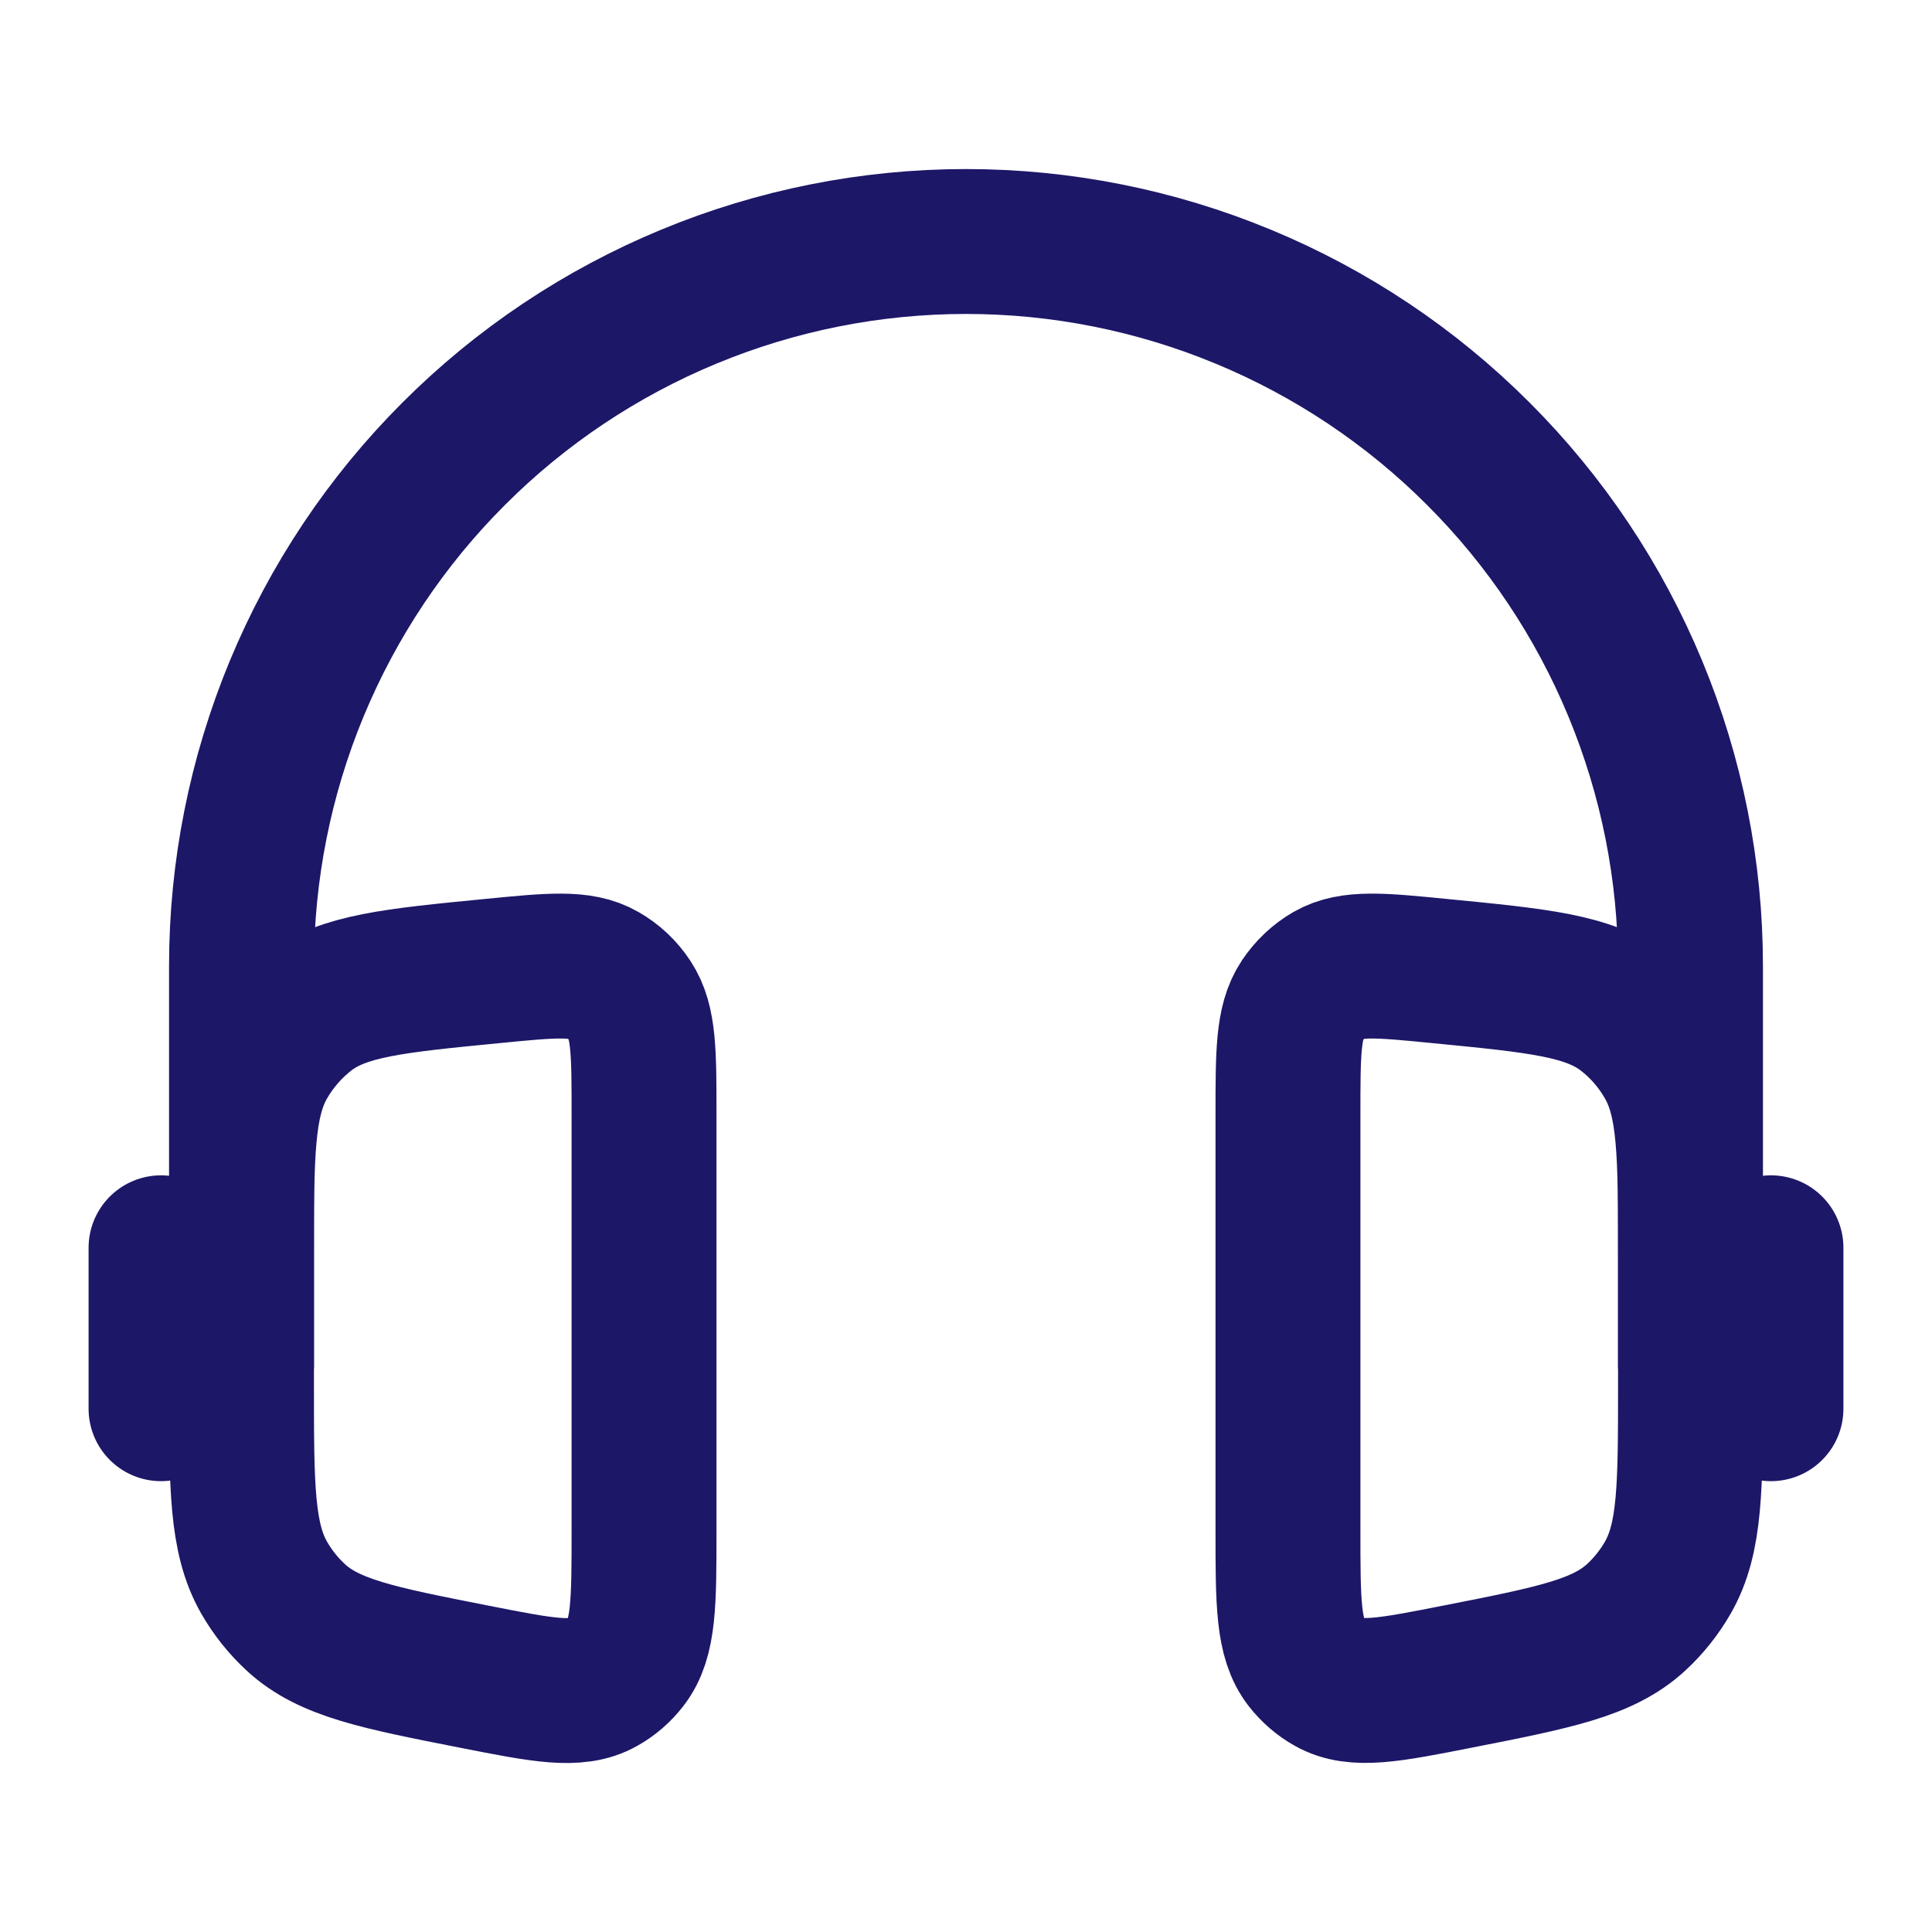 <svg width="20" height="20" viewBox="0 0 20 20" fill="none" xmlns="http://www.w3.org/2000/svg">
<path d="M17.5 14.167V10C17.5 9.015 17.306 8.04 16.929 7.13C16.552 6.22 16 5.393 15.303 4.697C14.607 4 13.78 3.448 12.87 3.071C11.96 2.694 10.985 2.5 10 2.5C9.015 2.5 8.04 2.694 7.13 3.071C6.22 3.448 5.393 4 4.697 4.697C4 5.393 3.448 6.22 3.071 7.13C2.694 8.04 2.5 9.015 2.5 10V14.167" stroke="#1D1768" stroke-width="1.5"/>
<path d="M18.333 12.917V14.583M1.667 12.917V14.583" stroke="#1D1768" stroke-width="1.5" stroke-linecap="round"/>
<path d="M6.667 11.537C6.667 10.9 6.667 10.582 6.521 10.36C6.449 10.249 6.352 10.157 6.237 10.092C6.012 9.962 5.707 9.992 5.098 10.052C4.071 10.152 3.558 10.203 3.189 10.48C3.003 10.623 2.847 10.801 2.731 11.005C2.5 11.414 2.5 11.95 2.5 13.024V14.328C2.5 15.391 2.5 15.922 2.735 16.333C2.824 16.487 2.933 16.624 3.062 16.743C3.406 17.06 3.907 17.16 4.91 17.357C5.616 17.496 5.969 17.566 6.23 17.419C6.327 17.365 6.412 17.291 6.48 17.203C6.667 16.963 6.667 16.59 6.667 15.842V11.537ZM13.333 11.537C13.333 10.9 13.333 10.582 13.479 10.36C13.553 10.249 13.649 10.157 13.762 10.092C13.988 9.962 14.293 9.992 14.902 10.052C15.929 10.152 16.442 10.203 16.811 10.48C16.997 10.621 17.152 10.799 17.269 11.005C17.5 11.413 17.5 11.949 17.5 13.023V14.328C17.5 15.39 17.5 15.922 17.265 16.332C17.176 16.486 17.067 16.623 16.938 16.742C16.594 17.059 16.093 17.159 15.09 17.356C14.384 17.495 14.031 17.565 13.77 17.418C13.673 17.364 13.588 17.29 13.52 17.203C13.333 16.963 13.333 16.59 13.333 15.842V11.537Z" stroke="#1D1768" stroke-width="1.5"/>
</svg>
